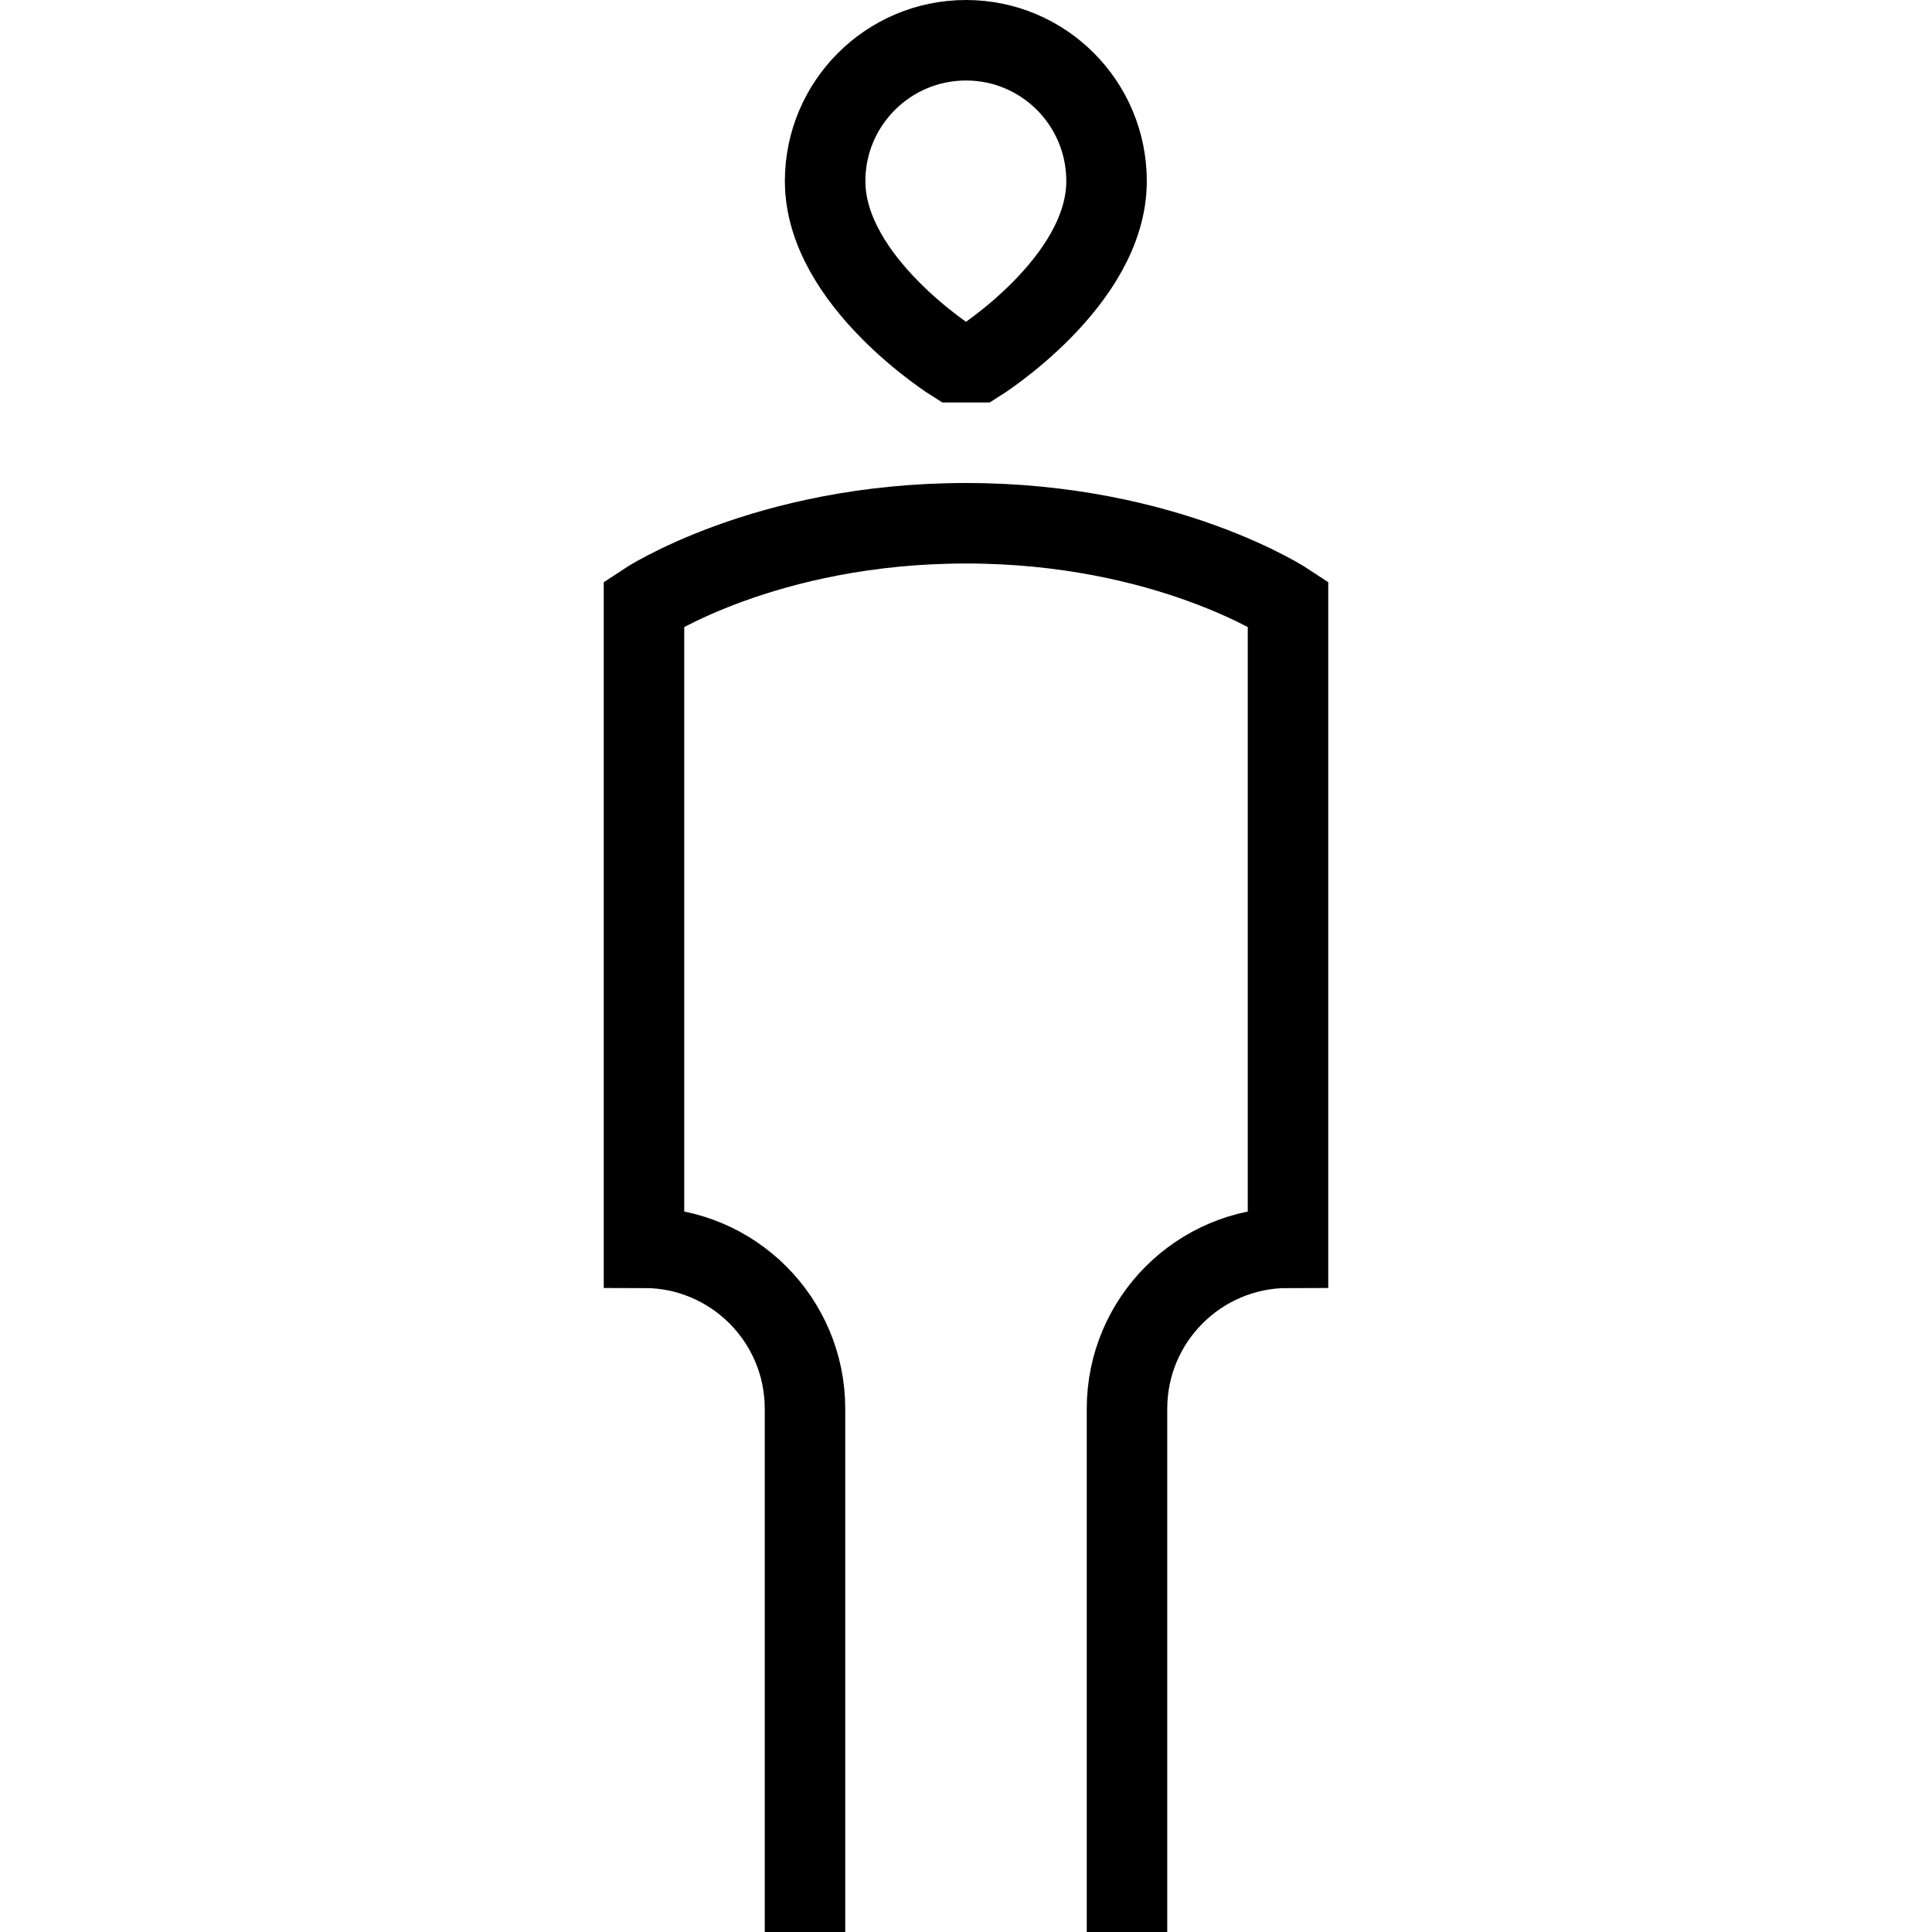 <svg xmlns="http://www.w3.org/2000/svg" fill="none" viewBox="0 0 24 24"><path stroke="#000" d="M14 24L14 17.5C14 16.395 14.896 15.5 16 15.5L16 7.5C16 7.5 14.5 6.5 12 6.5C9.5 6.5 8 7.5 8 7.5L8 15.5C9.105 15.5 10 16.395 10 17.5V24M11.85 4.5C11.85 4.5 10.25 3.5 10.25 2.25C10.25 1.284 11.034 0.5 12 0.5C12.966 0.5 13.746 1.284 13.746 2.25C13.746 3.5 12.15 4.5 12.15 4.5H11.85Z"></path></svg>